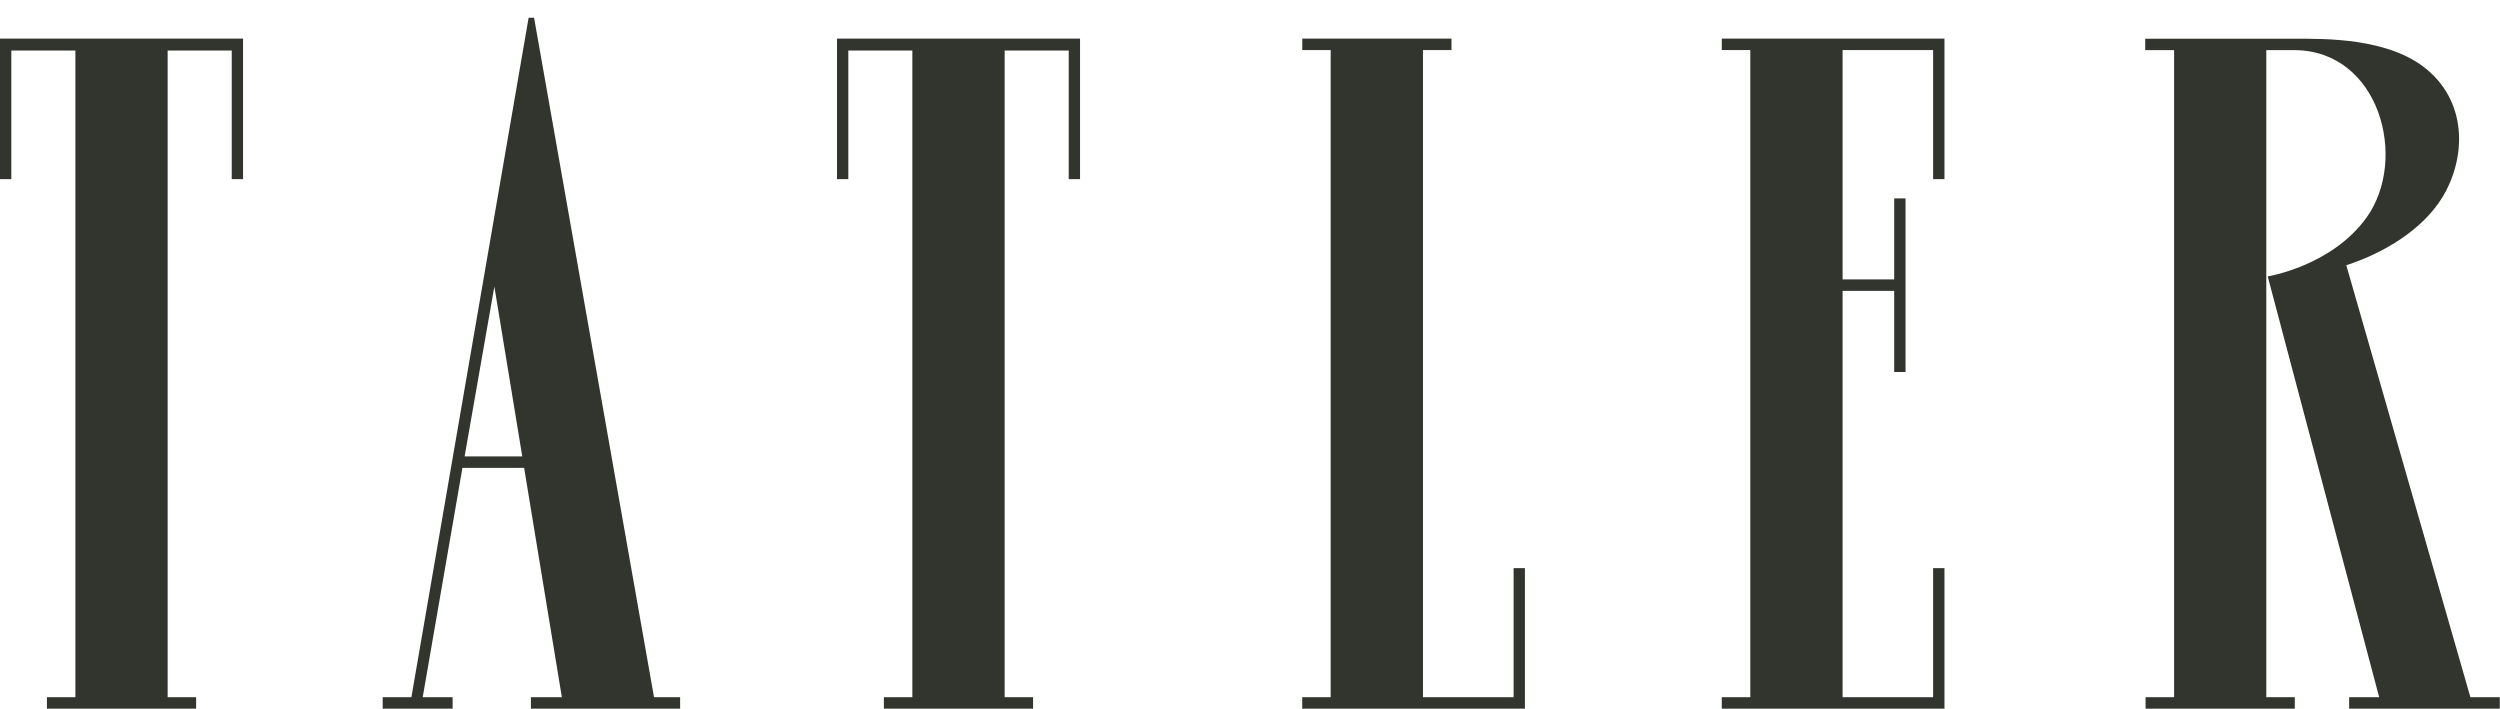 <svg width="127" height="36" viewBox="0 0 127 36" fill="none" xmlns="http://www.w3.org/2000/svg">
<g clip-path="url(#clip0_10862_62329)">
<path d="M125.496 35.419L119.192 13.474C121.124 12.847 123.052 11.664 124.049 10.061C125.227 8.167 125.416 5.341 123.322 3.559C121.374 1.899 118.042 1.968 116.56 1.968H108.977V2.547H110.444V35.419H108.996V36H116.576V35.419H115.128V2.547H116.56C120.88 2.564 122.35 8.077 120.225 11.045C118.454 13.518 115.2 14.042 115.2 14.042L120.862 35.419H119.337V36H126.989V35.419H125.496ZM97.693 1.962H87.466V2.543H88.916V35.417H87.466V36H98.779V28.86H98.202V35.417H93.604V14.776H96.225V18.899H96.801V10.079H96.225V14.193H93.604V2.543H98.202V9.099H98.779V1.962H97.693ZM66.155 1.962V2.543H67.598V35.417H66.153V36H77.466V28.86H76.891V35.417H72.287V2.543H73.735V1.962H66.155ZM42.519 1.962V9.099H43.094V2.566H46.347V35.417H44.901V36H52.481V35.417H51.036V2.566H54.291V9.099H54.866V1.962H42.519ZM25.113 14.554L26.531 23.184H23.603L25.113 14.554ZM20.899 35.417H19.441V36H22.993V35.419H21.474L23.491 23.769H26.626L28.542 35.417H26.97V36H34.55V35.417H33.224L27.131 0.9H26.854L20.899 35.417ZM0 1.962V9.099H0.575V2.566H3.83V35.417H2.383V36H9.963V35.417H8.517V2.566H11.772V9.099H12.347V1.962H0Z" fill="#32352E"></path>
</g>
<defs>
<clipPath id="clip0_10862_62329">
<rect width="127" height="36" fill="white"></rect>
</clipPath>
</defs>
</svg>
